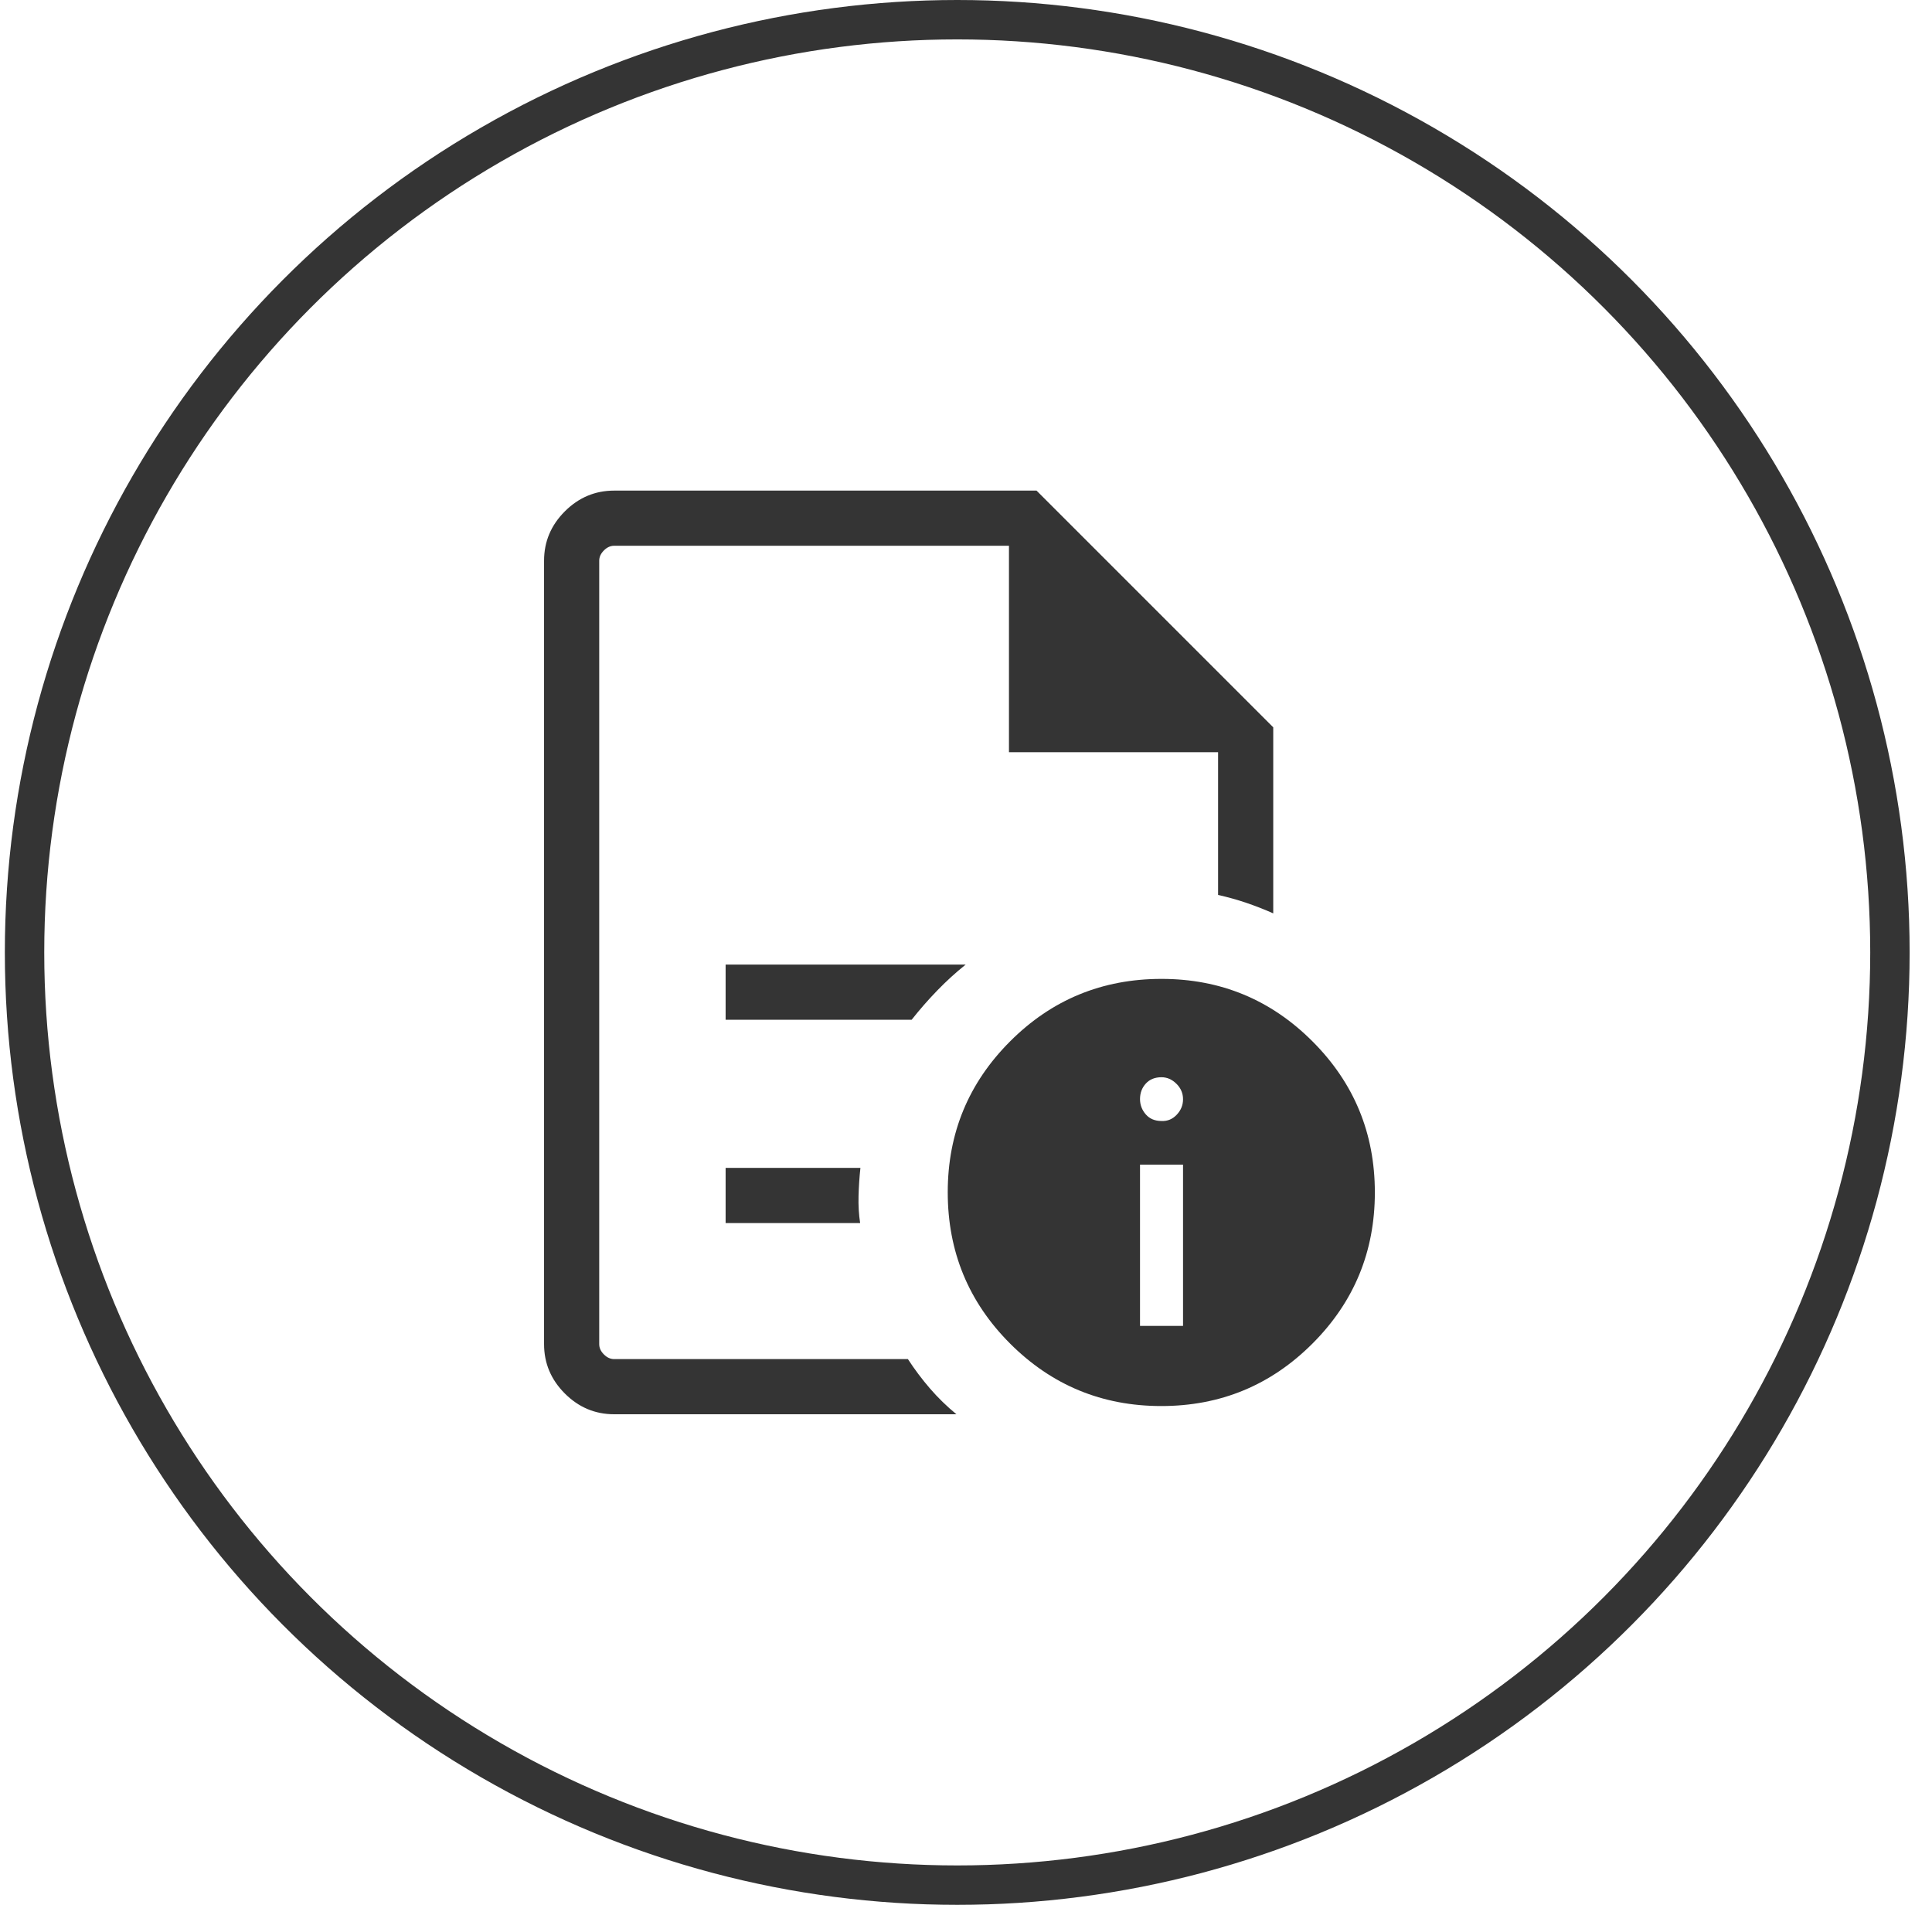 <svg width="71" height="70" viewBox="0 0 71 70" fill="none" xmlns="http://www.w3.org/2000/svg">
<circle cx="35.178" cy="35" r="34.276" stroke="#343434" stroke-width="1.448"/>
<mask id="mask0_2114_42550" style="mask-type:alpha" maskUnits="userSpaceOnUse" x="13" y="13" width="44" height="44">
<rect x="13.74" y="13.562" width="42.875" height="42.875" fill="#D9D9D9"/>
</mask>
<g mask="url(#mask0_2114_42550)">
<path d="M41.895 48.725H43.476V42.799H41.895V48.725ZM42.685 41.195C42.901 41.206 43.086 41.13 43.242 40.967C43.398 40.803 43.476 40.613 43.476 40.395C43.476 40.177 43.395 39.987 43.233 39.827C43.072 39.667 42.889 39.587 42.685 39.587C42.441 39.587 42.248 39.665 42.107 39.821C41.966 39.976 41.895 40.166 41.895 40.39C41.895 40.602 41.966 40.789 42.107 40.952C42.248 41.114 42.441 41.195 42.685 41.195ZM22.021 20.056V32.888V32.709V49.945V20.056ZM26.666 37.474H33.503C33.794 37.105 34.105 36.749 34.437 36.406C34.769 36.062 35.119 35.743 35.488 35.447H26.666V37.474ZM26.666 44.946H31.61C31.561 44.633 31.542 44.302 31.551 43.955C31.56 43.608 31.583 43.263 31.62 42.919H26.666V44.946ZM22.571 51.972C21.87 51.972 21.266 51.718 20.757 51.209C20.248 50.7 19.994 50.096 19.994 49.395V20.606C19.994 19.905 20.248 19.301 20.757 18.792C21.266 18.284 21.87 18.029 22.571 18.029H38.092L46.791 26.728V33.565C46.466 33.42 46.134 33.291 45.796 33.176C45.459 33.062 45.114 32.966 44.764 32.888V27.642H37.079V20.056H22.571C22.433 20.056 22.307 20.113 22.193 20.228C22.078 20.343 22.021 20.468 22.021 20.606V49.395C22.021 49.533 22.078 49.659 22.193 49.773C22.307 49.888 22.433 49.945 22.571 49.945H33.365C33.612 50.325 33.883 50.685 34.177 51.026C34.471 51.366 34.795 51.682 35.148 51.972H22.571ZM42.685 35.973C44.854 35.973 46.702 36.737 48.231 38.267C49.761 39.796 50.525 41.647 50.525 43.821C50.525 45.995 49.761 47.846 48.231 49.376C46.702 50.905 44.851 51.67 42.677 51.67C40.503 51.67 38.652 50.905 37.122 49.376C35.593 47.848 34.829 45.993 34.829 43.813C34.829 41.645 35.593 39.796 37.122 38.267C38.651 36.737 40.505 35.973 42.685 35.973Z" fill="#343434"/>
</g>
</svg>
